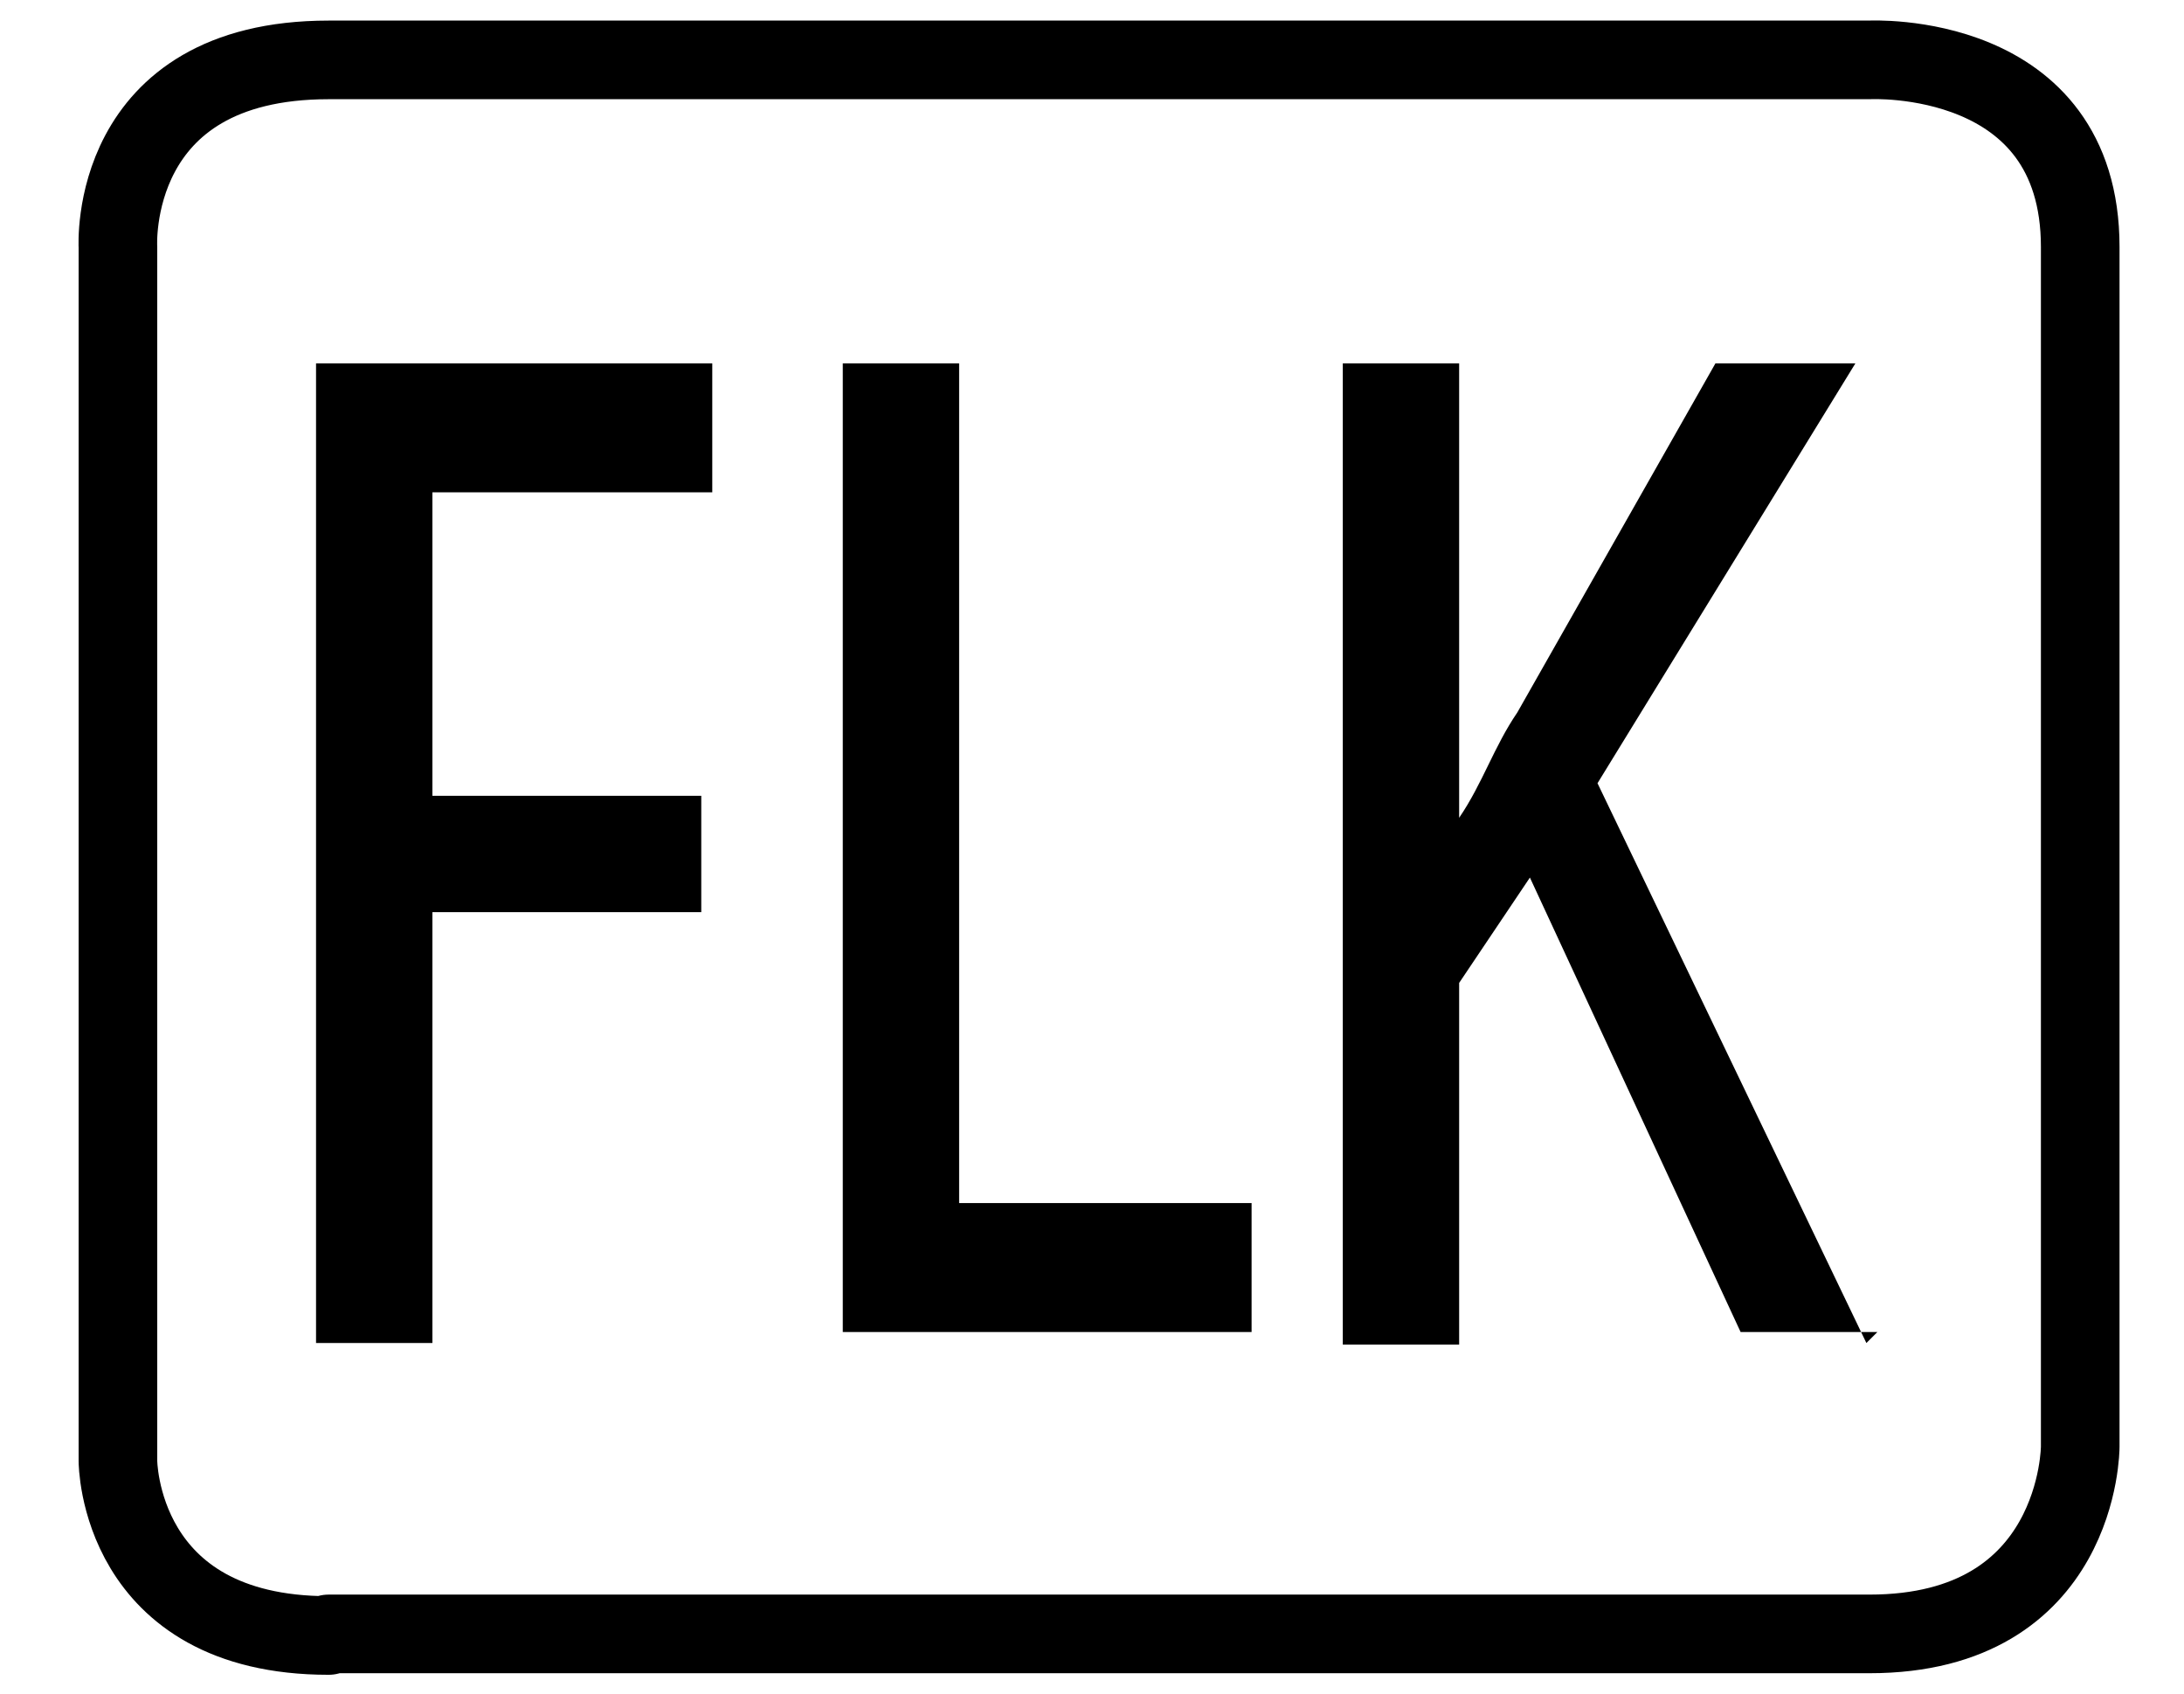 <?xml version="1.0" encoding="UTF-8"?>
<svg xmlns="http://www.w3.org/2000/svg" width="4.9mm" height="3.8mm" version="1.1" viewBox="0 0 13.89 10.77">
  <!-- Generator: Adobe Illustrator 29.2.1, SVG Export Plug-In . SVG Version: 2.1.0 Build 116)  -->
  <defs>
    <style>
      .st0, .st1 {
        fill: none;
      }

      .st1 {
        stroke: #000;
        stroke-linecap: round;
        stroke-linejoin: round;
        stroke-width: .5px;
      }
    </style>
  </defs>
  <g id="_レイヤー_1">
    <rect class="st0" x=".05" y="0" width="13.79" height="10.77"/>
  </g>
  <g id="_レイヤー_2" data-name="レイヤー_2">
    <path class="st1" d="M2.09,10.39h9.8c1.34,0,1.34-1.19,1.34-1.19V1.57c0-1.26-1.34-1.19-1.34-1.19H2.09c-1.41,0-1.34,1.19-1.34,1.19v7.72s0,1.11,1.34,1.11h0Z"/>
    <g>
      <path d="M2.01,8.47V2.31h2.52v.82h-1.78v1.93h1.71v.74h-1.71v2.74h-.74v-.07s0,0,0,0Z"/>
      <path d="M7.95,8.47h-2.59V2.31h.74v5.34h1.86v.82s0,0,0,0Z"/>
      <path d="M11.96,8.47h-.89l-1.34-2.89-.45.67v2.3h-.74V2.31h.74v2.89h0c.15-.22.22-.45.37-.67l1.26-2.22h.89l-1.64,2.67,1.71,3.56h0l.07-.07h0Z"/>
    </g>
  </g>
</svg>